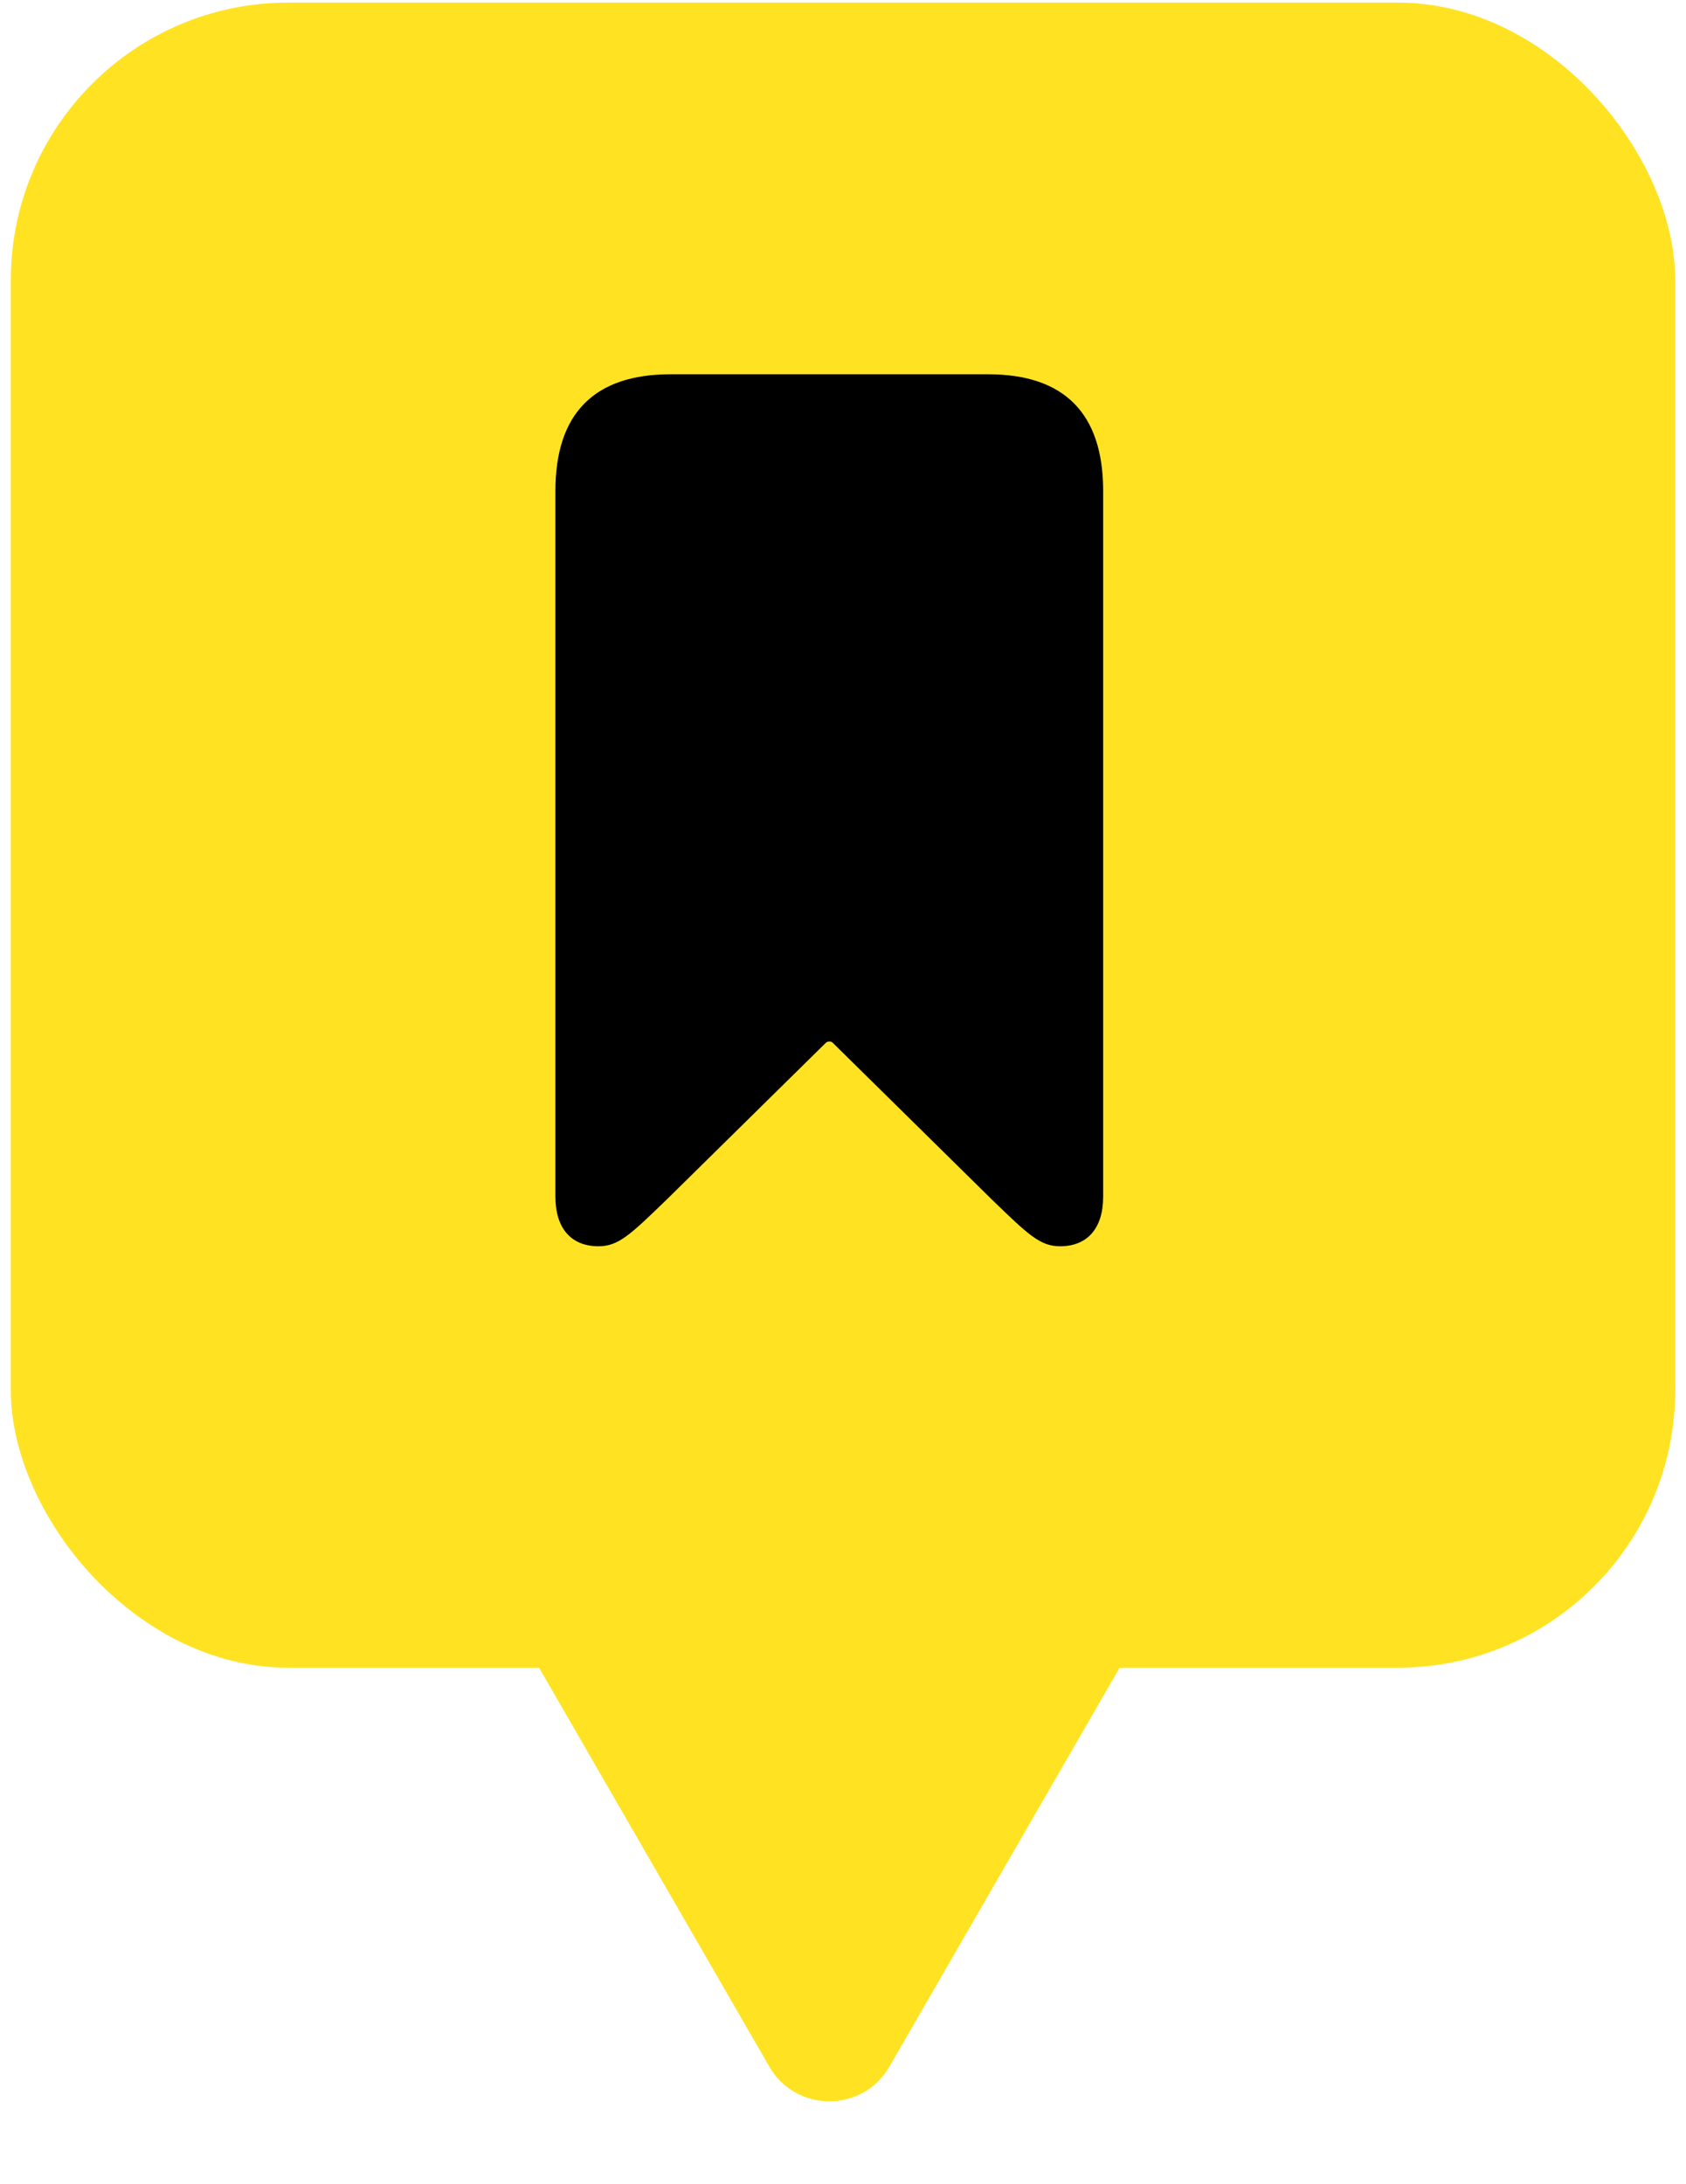<?xml version="1.0" encoding="UTF-8"?> <svg xmlns="http://www.w3.org/2000/svg" width="78" height="101" viewBox="0 0 78 101" fill="none"><g clip-path="url(#clip0_1415_6099)"><rect x="0.5" y="0.12" width="77" height="77" rx="12.833" fill="#FFE323"></rect><g clip-path="url(#clip1_1415_6099)"><path d="M27.688 57.631C28.609 57.631 29.154 57.105 30.846 55.469L38.197 48.231C38.291 48.138 38.46 48.138 38.535 48.231L45.885 55.469C47.577 57.105 48.122 57.631 49.043 57.631C50.303 57.631 51.036 56.804 51.036 55.337V22.703C51.036 19.131 49.25 17.308 45.716 17.308H31.015C27.481 17.308 25.695 19.131 25.695 22.703V55.337C25.695 56.804 26.428 57.631 27.688 57.631Z" fill="black"></path></g><path d="M41.147 95.567C39.912 97.706 36.825 97.706 35.59 95.567L24.476 76.318C23.241 74.179 24.784 71.505 27.254 71.505H49.482C51.952 71.505 53.495 74.179 52.261 76.318L41.147 95.567Z" fill="#FFE323"></path></g><defs><clipPath id="clip0_1415_6099"><rect width="77" height="100.26" fill="white" transform="translate(0.5 0.12)"></rect></clipPath><clipPath id="clip1_1415_6099"><rect width="25.341" height="40.398" fill="white" transform="translate(25.703 17.308)"></rect></clipPath></defs></svg> 